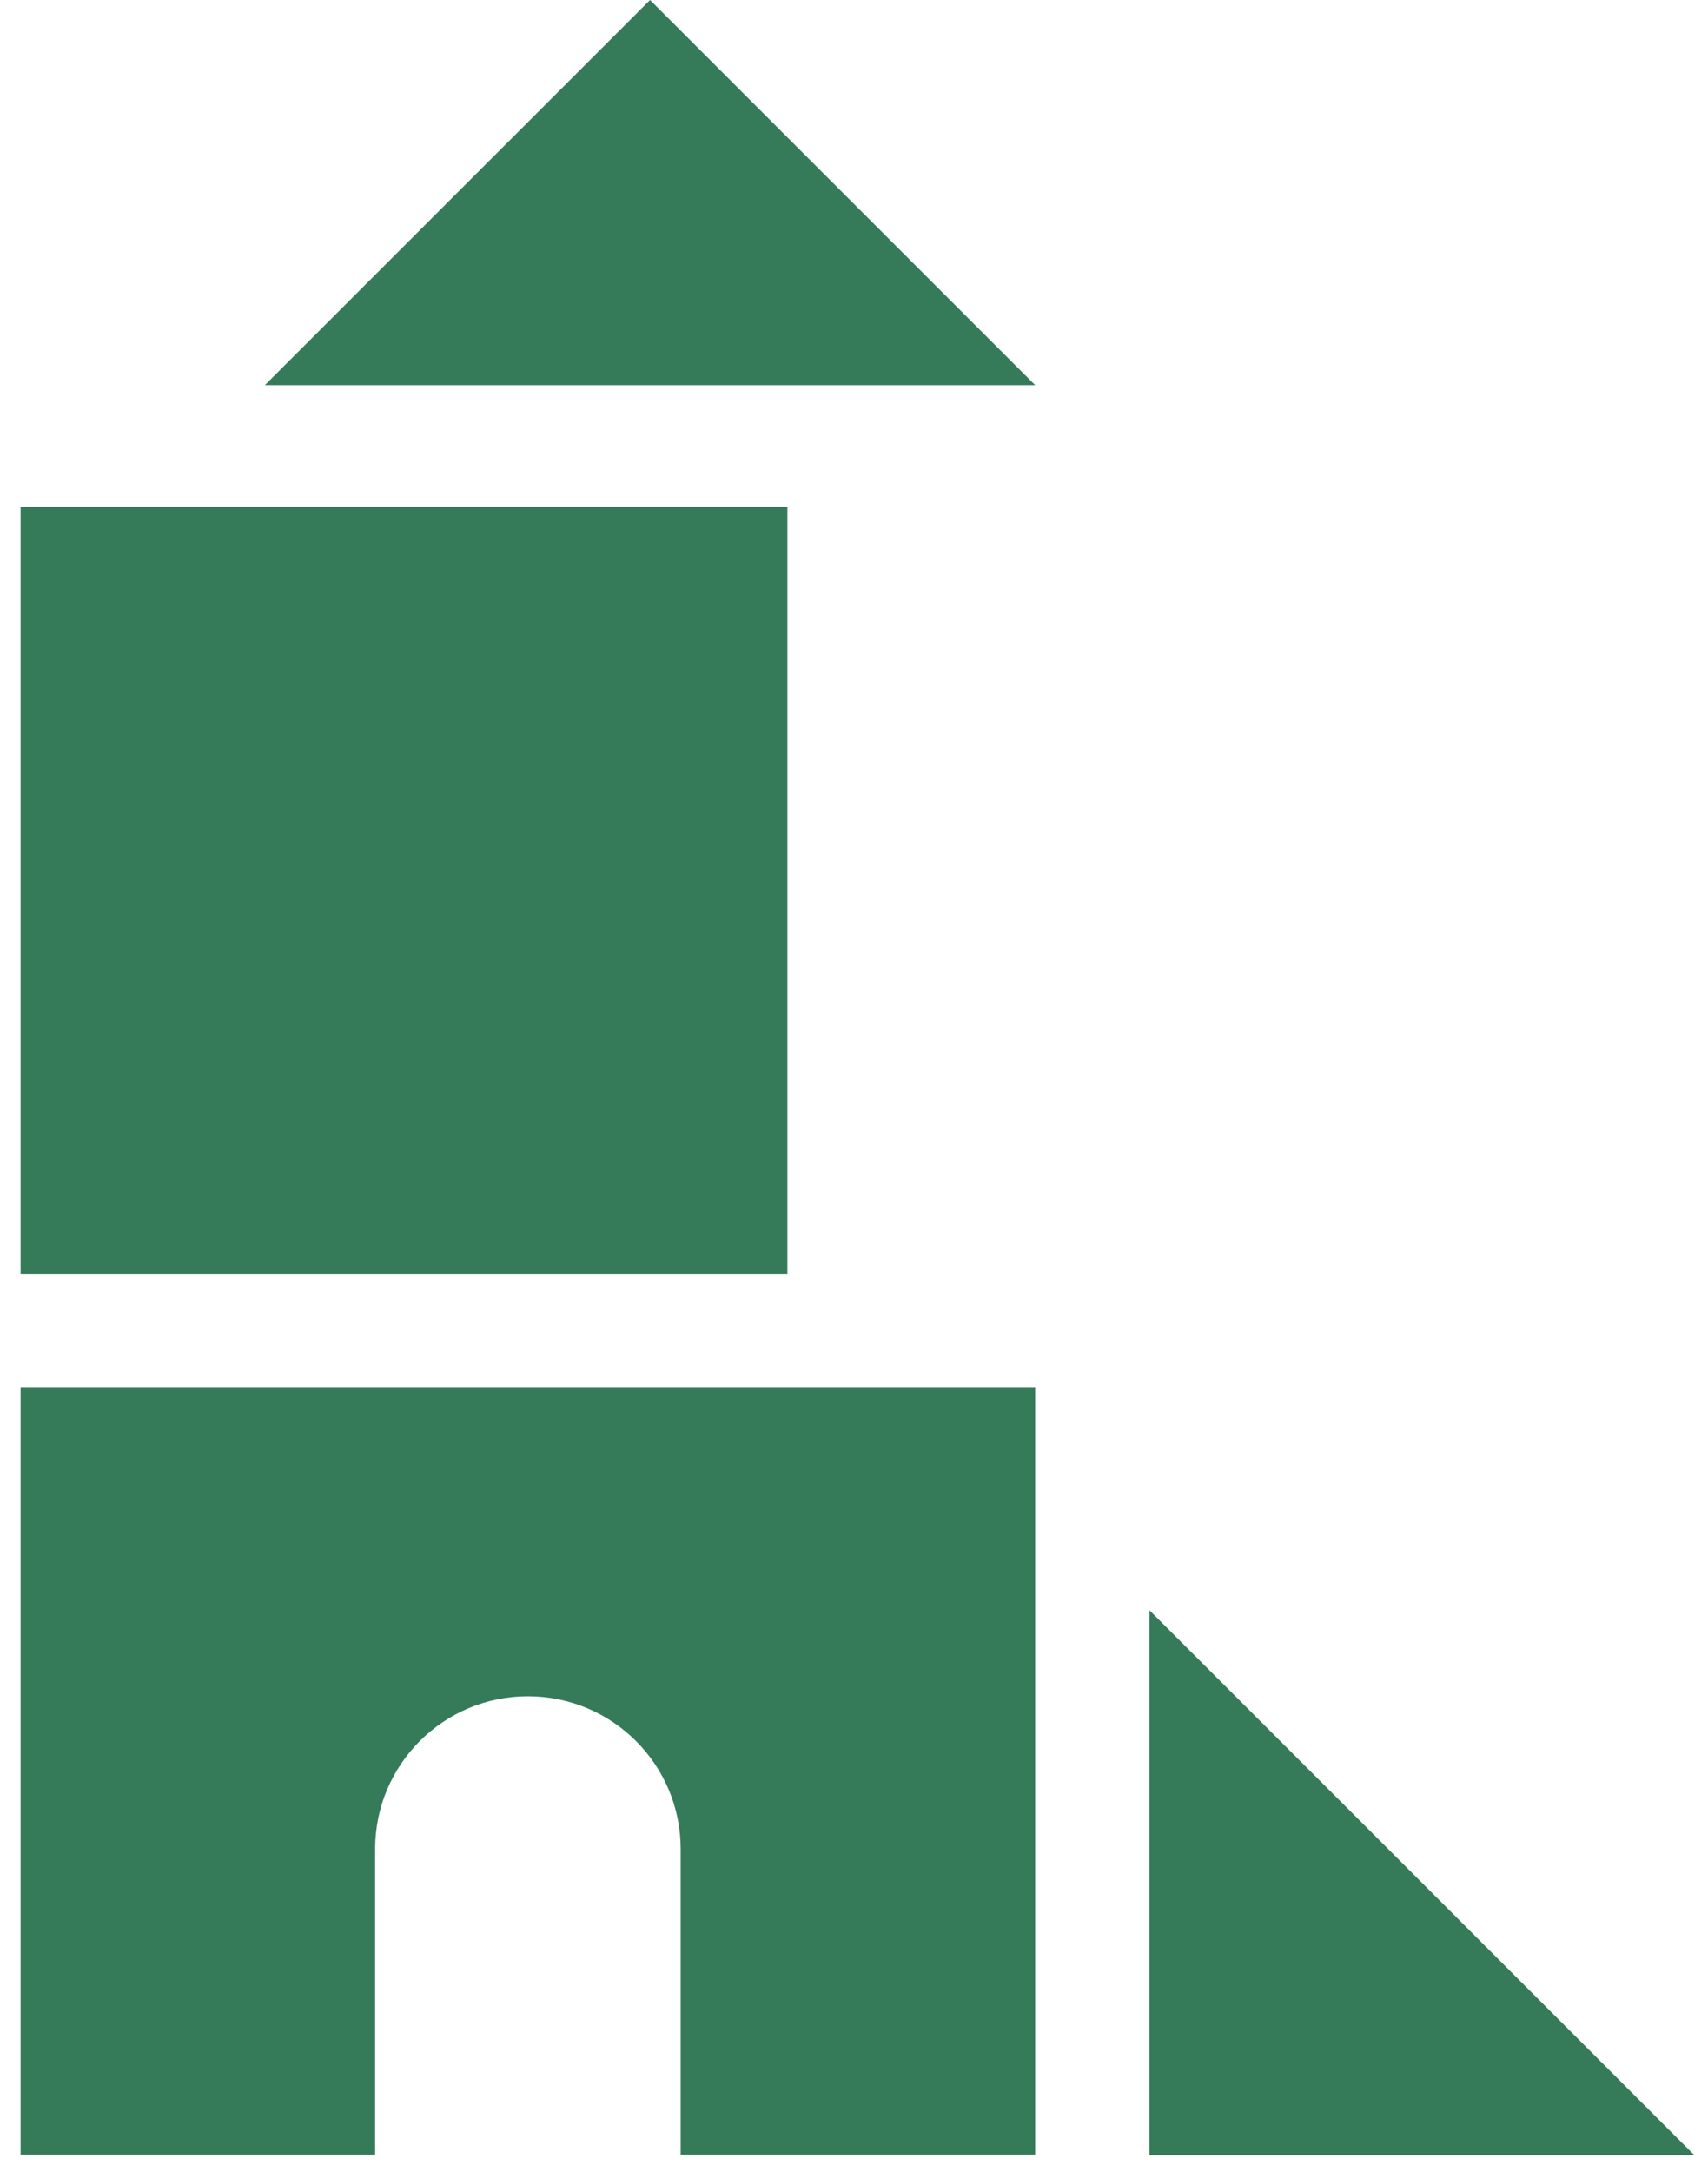 <svg width="81" height="103" viewBox="0 0 81 103" fill="none" xmlns="http://www.w3.org/2000/svg">
<g clip-path="url(#clip0_500_8810)">
<path d="M37.342 24.034H0.977V60.4H37.342V24.034Z" fill="#357B5A"/>
<path d="M0.977 65.816V102.182H17.79V87.684C17.79 83.681 21.032 80.44 25.035 80.44C29.038 80.44 32.28 83.681 32.28 87.684V102.182H49.093V65.816H0.977Z" fill="#357B5A"/>
<path d="M49.093 18.265H12.562L30.828 0L49.093 18.265Z" fill="#357B5A"/>
<path d="M54.508 76.357L80.34 102.189H54.508V76.357Z" fill="#357B5A"/>
</g>
<defs>
<clipPath id="clip0_500_8810">
<rect width="79.364" height="102.19" fill="white" transform="translate(0.977)"/>
</clipPath>
</defs>
</svg>
